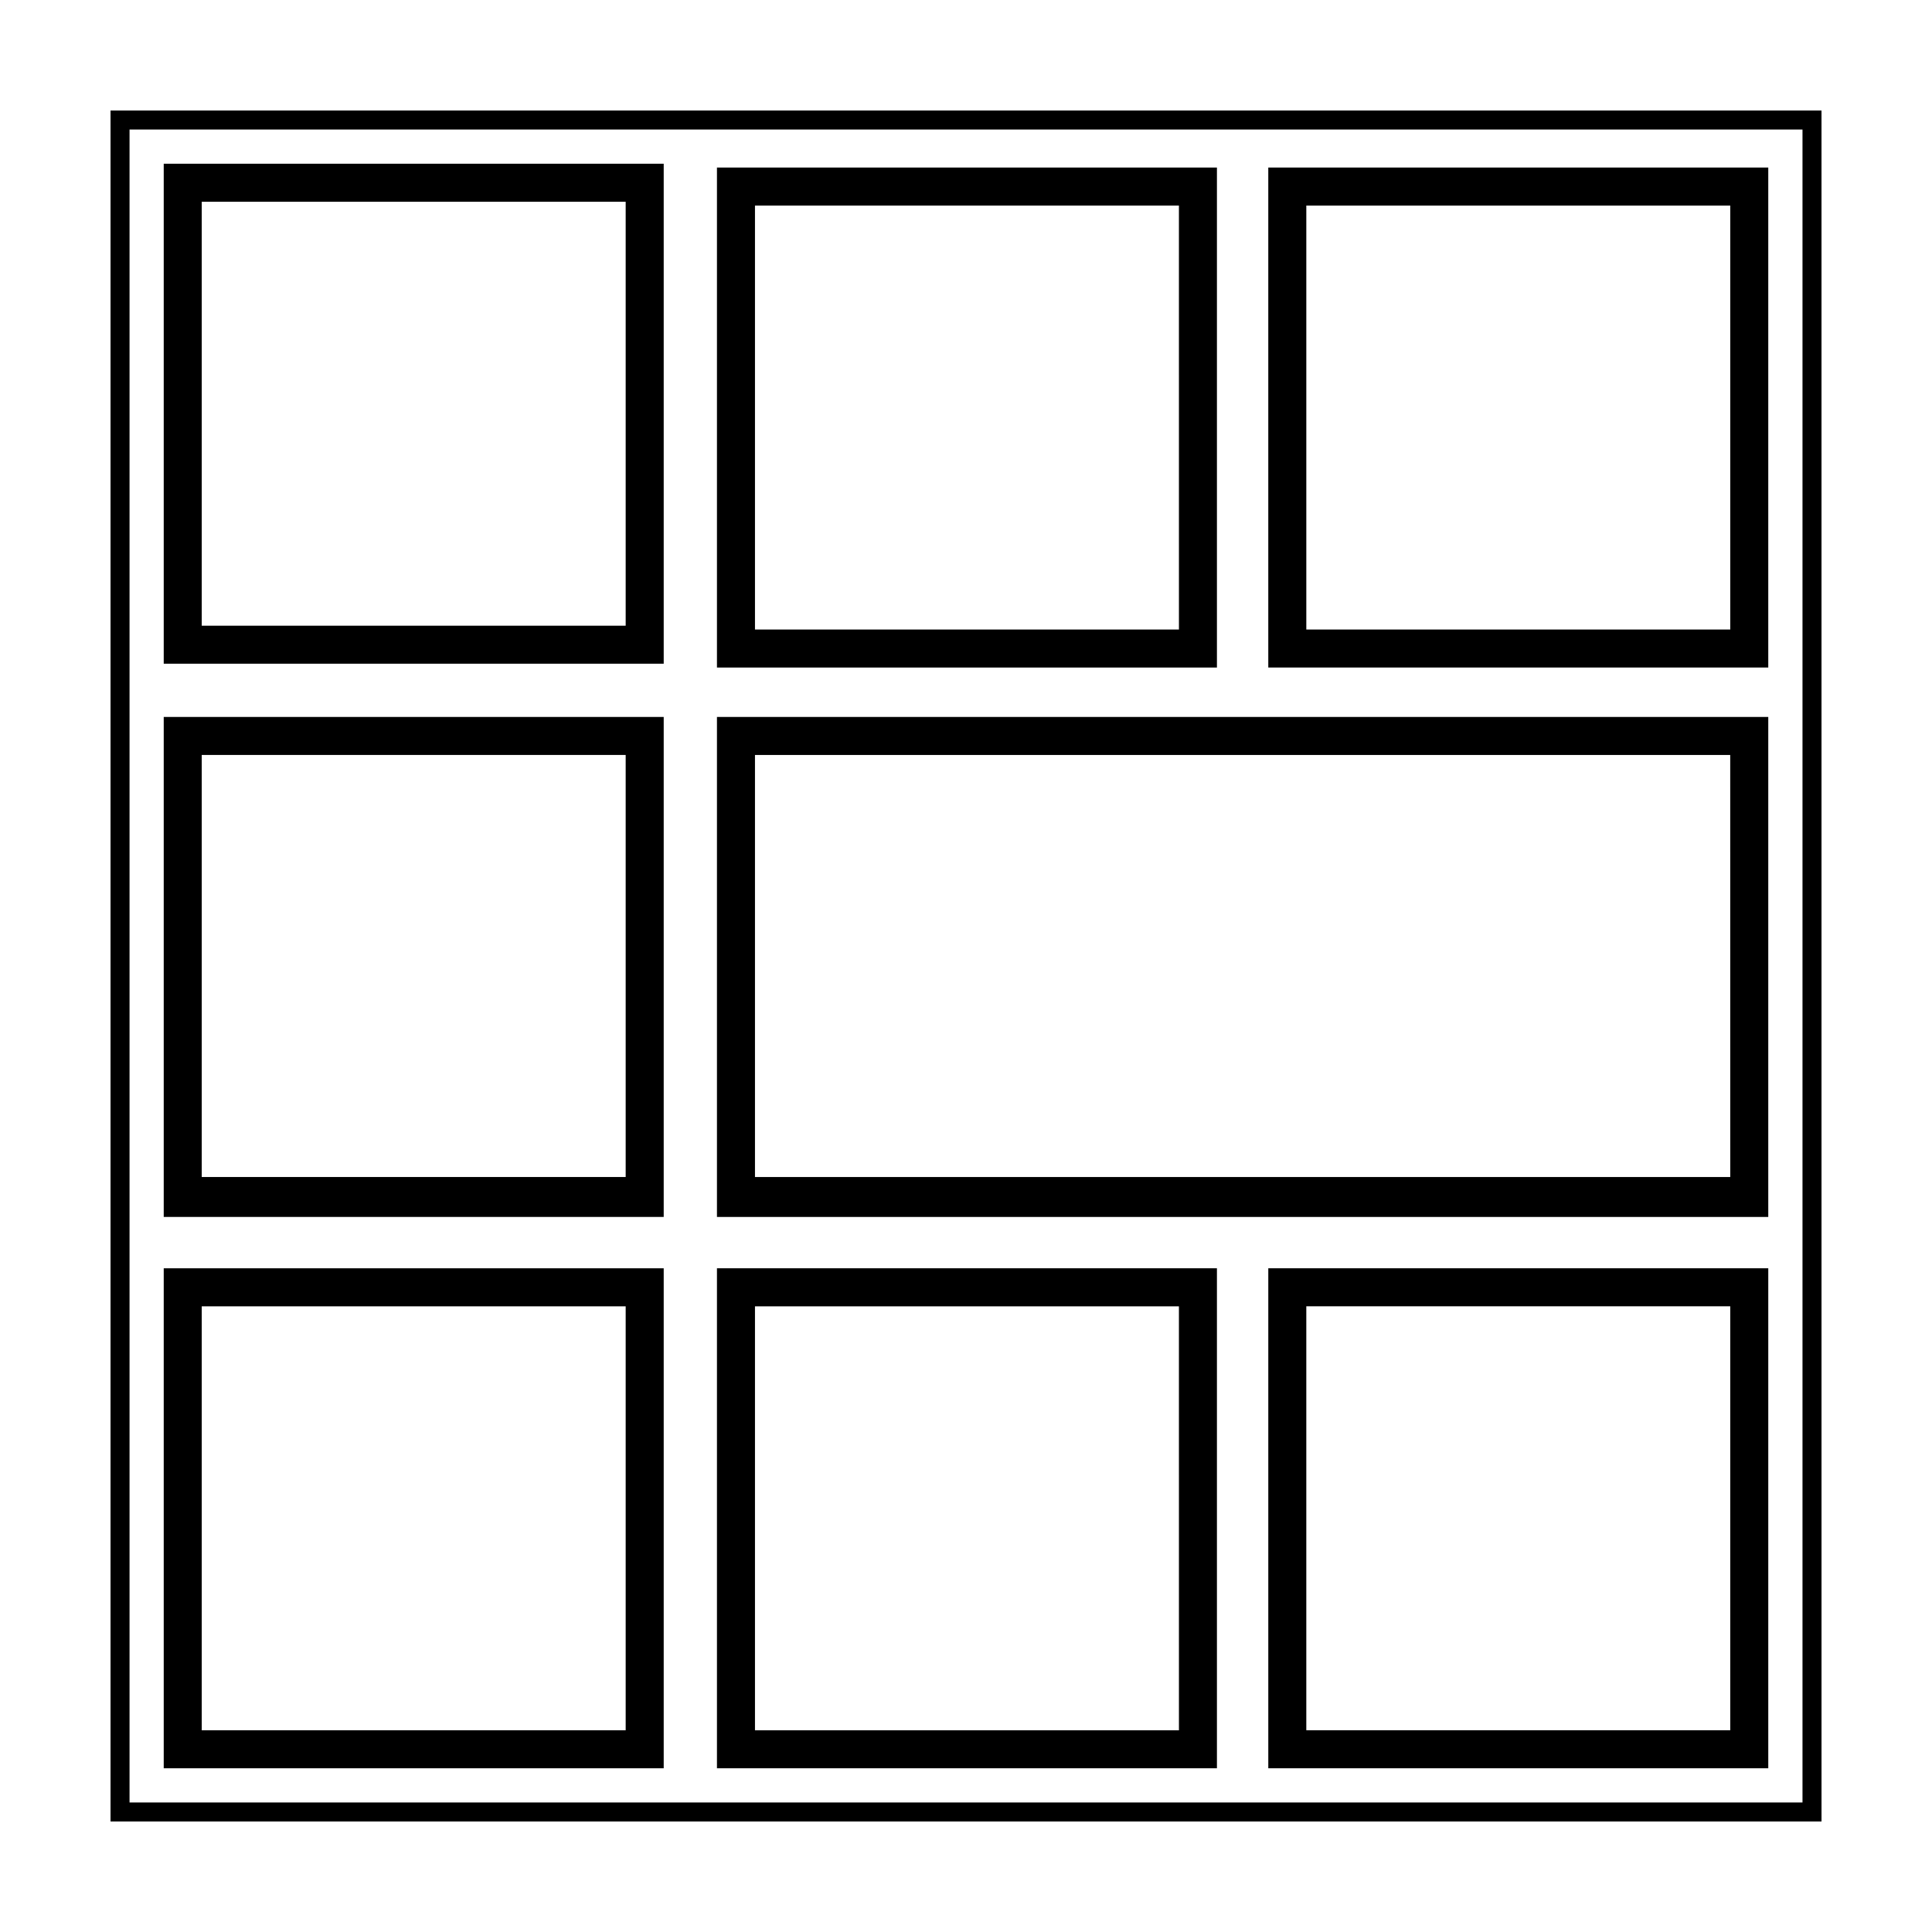 <?xml version="1.0" encoding="UTF-8"?>
<!-- Uploaded to: SVG Repo, www.svgrepo.com, Generator: SVG Repo Mixer Tools -->
<svg fill="#000000" width="800px" height="800px" version="1.1" viewBox="144 144 512 512" xmlns="http://www.w3.org/2000/svg">
 <g>
  <path d="m173.29 173.29v453.43h453.43l-0.004-453.43zm448.39 448.39h-443.35v-443.35h443.35z"/>
  <path d="m319.89 334h-132.5v132.5h132.5zm-10.078 121.92h-112.35v-111.85h112.35z"/>
  <path d="m612.61 334h-278.61v132.5h278.61zm-10.074 121.92h-258.46v-111.85h258.45z"/>
  <path d="m319.89 187.39h-132.5v132.5h132.5zm-10.078 122.43h-112.35v-112.35h112.35z"/>
  <path d="m480.11 612.61h132.5v-132.5h-132.5zm10.074-122.43h112.35v112.35l-112.35 0.004z"/>
  <path d="m466 188.4h-132v132.5h132.5v-132.5zm-10.074 122.43h-111.85v-112.35h112.35l0.004 112.35z"/>
  <path d="m612.61 188.4h-132.5v132.5h132.5zm-10.074 122.43h-112.35v-112.35h112.35z"/>
  <path d="m319.89 480.11h-132.5v132.5h132.5zm-10.078 122.43h-112.35v-112.35h112.35z"/>
  <path d="m466 480.11h-132v132.5h132.5v-132.5zm-10.074 122.43h-111.85v-112.35h112.35l0.004 112.35z"/>
 </g>
</svg>